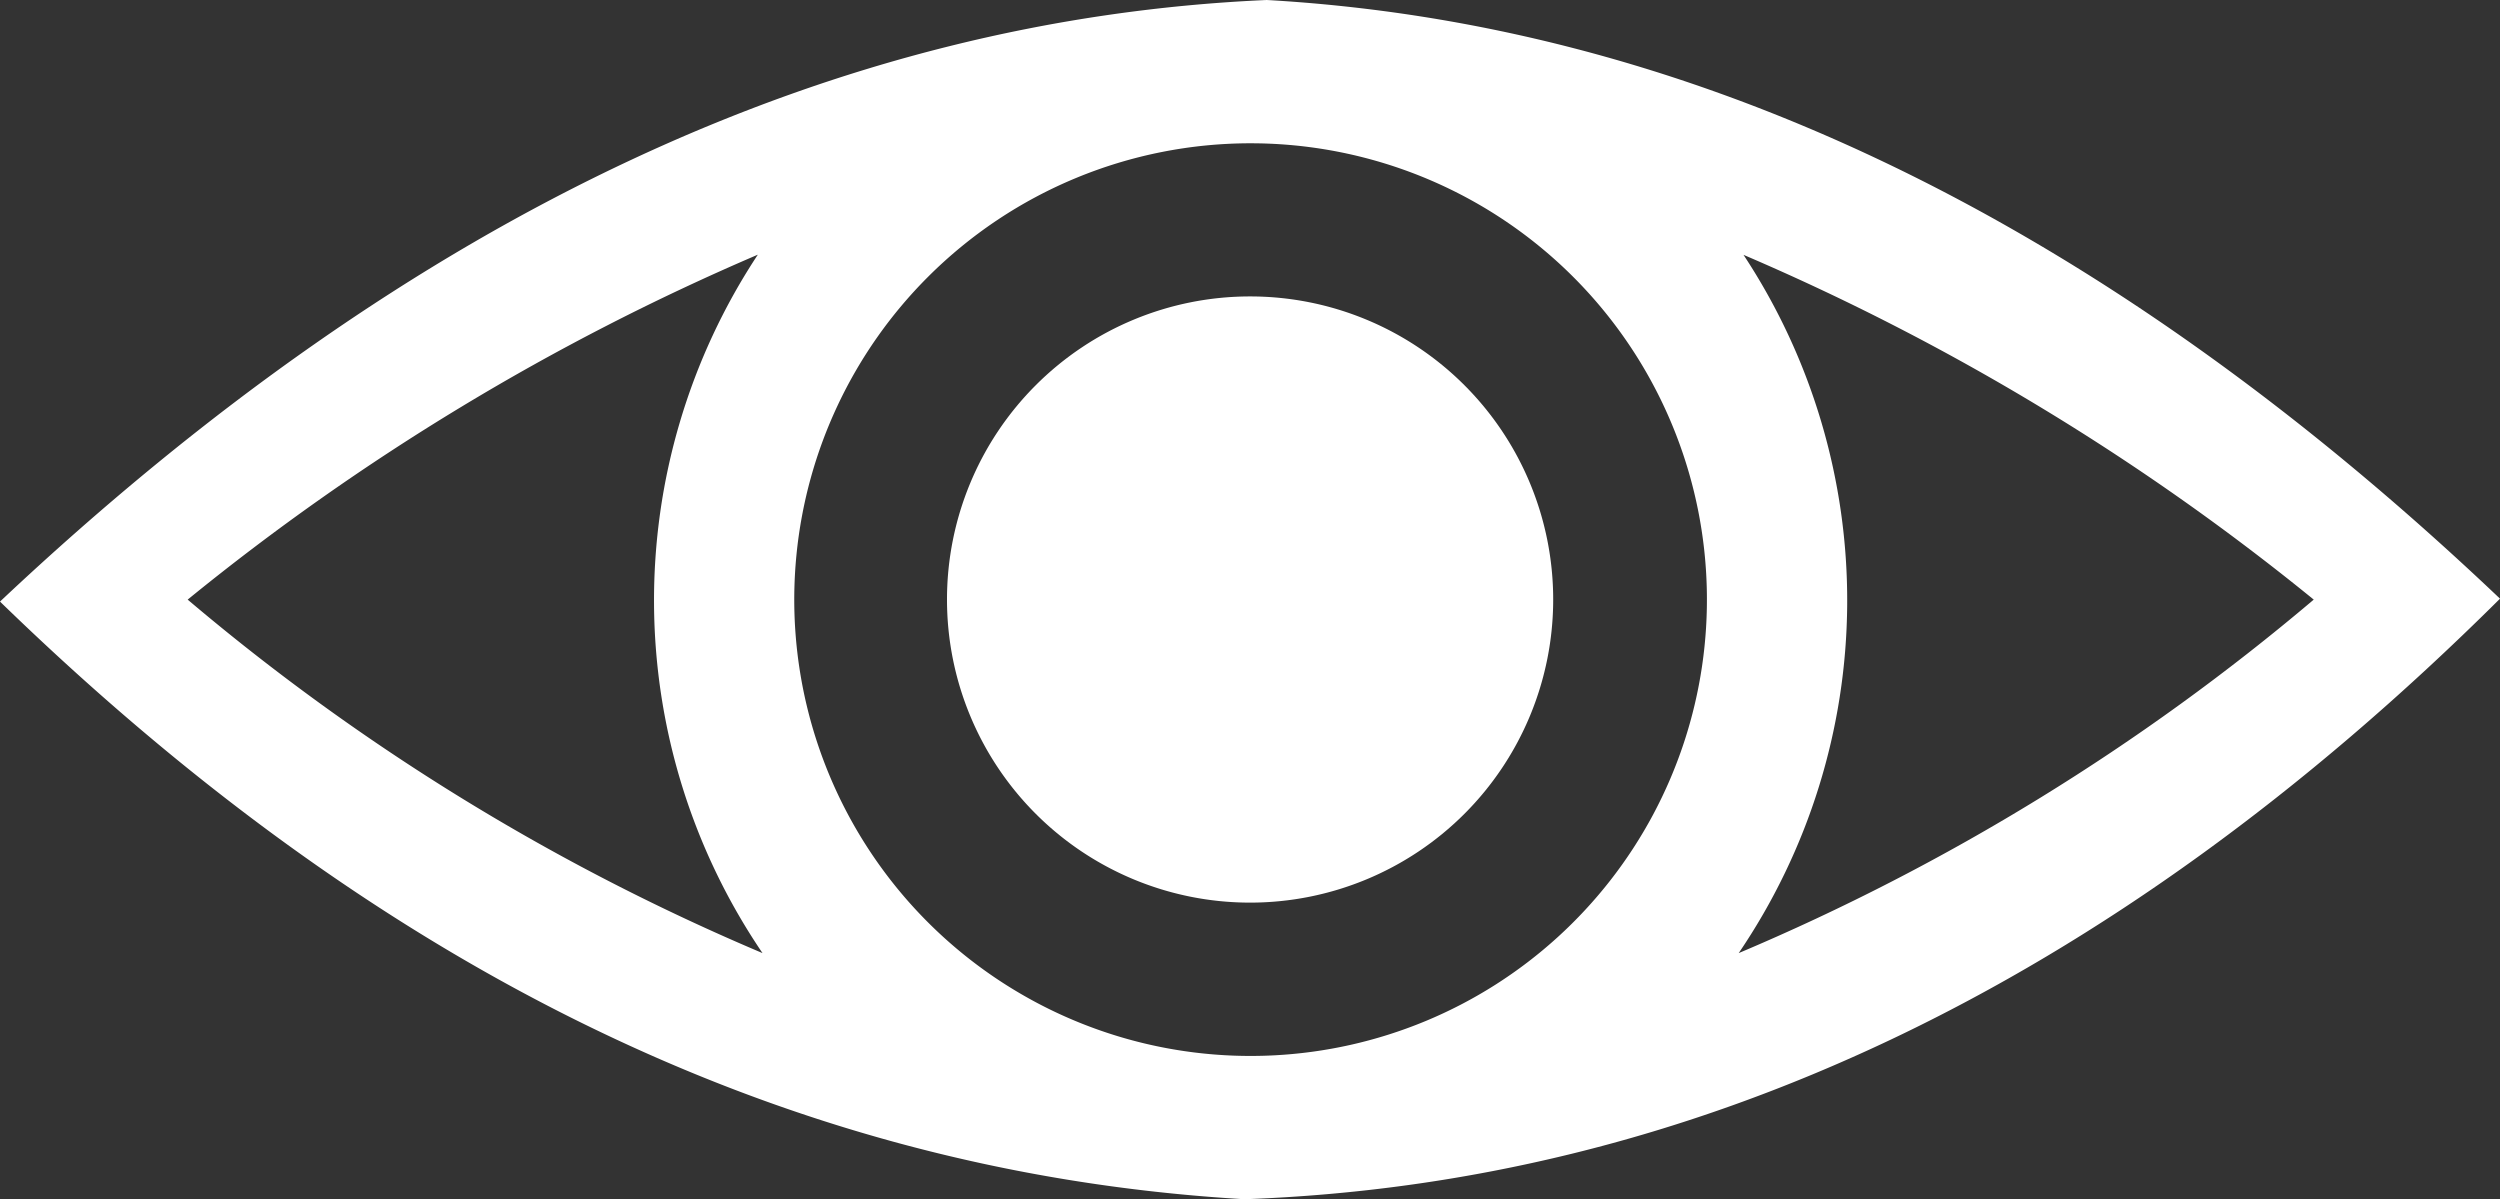 <svg xmlns="http://www.w3.org/2000/svg" xmlns:xlink="http://www.w3.org/1999/xlink" width="26.642" height="12.78" viewBox="0 0 26.642 12.78">
  <rect x="0" y="0" width="26.642" height="12.78" fill="#333333" stroke="none"/>
  <defs>
    <clipPath id="clip-path">
      <rect id="Rectángulo_406" data-name="Rectángulo 406" width="26.642" height="12.78" fill="none"/>
    </clipPath>
  </defs>
  <g id="Grupo_508" data-name="Grupo 508" clip-path="url(#clip-path)">
    <path id="Trazado_872" data-name="Trazado 872" d="M13.5,0C8.96.2,4.456,2.216,0,6.411c3.822,3.713,8.154,6.071,13.263,6.369,4.722-.17,9.191-2.236,13.379-6.4C22.263,2.22,17.883.251,13.5,0m-.177,1.527A4.863,4.863,0,1,1,9.889,2.951a4.863,4.863,0,0,1,3.439-1.424M8.076,2.714a6.688,6.688,0,0,0,.05,7.443A23.831,23.831,0,0,1,2,6.39,25.528,25.528,0,0,1,8.076,2.714m10.5,0A25.525,25.525,0,0,1,24.657,6.39a23.831,23.831,0,0,1-6.128,3.767,6.688,6.688,0,0,0,.05-7.443" fill="#fff"/>
    <path id="Trazado_873" data-name="Trazado 873" d="M421.668,133.234a3.23,3.23,0,1,1-3.23-3.23,3.23,3.23,0,0,1,3.23,3.23" transform="translate(-405.116 -126.845)" fill="#fff"/>
  </g>
</svg>

